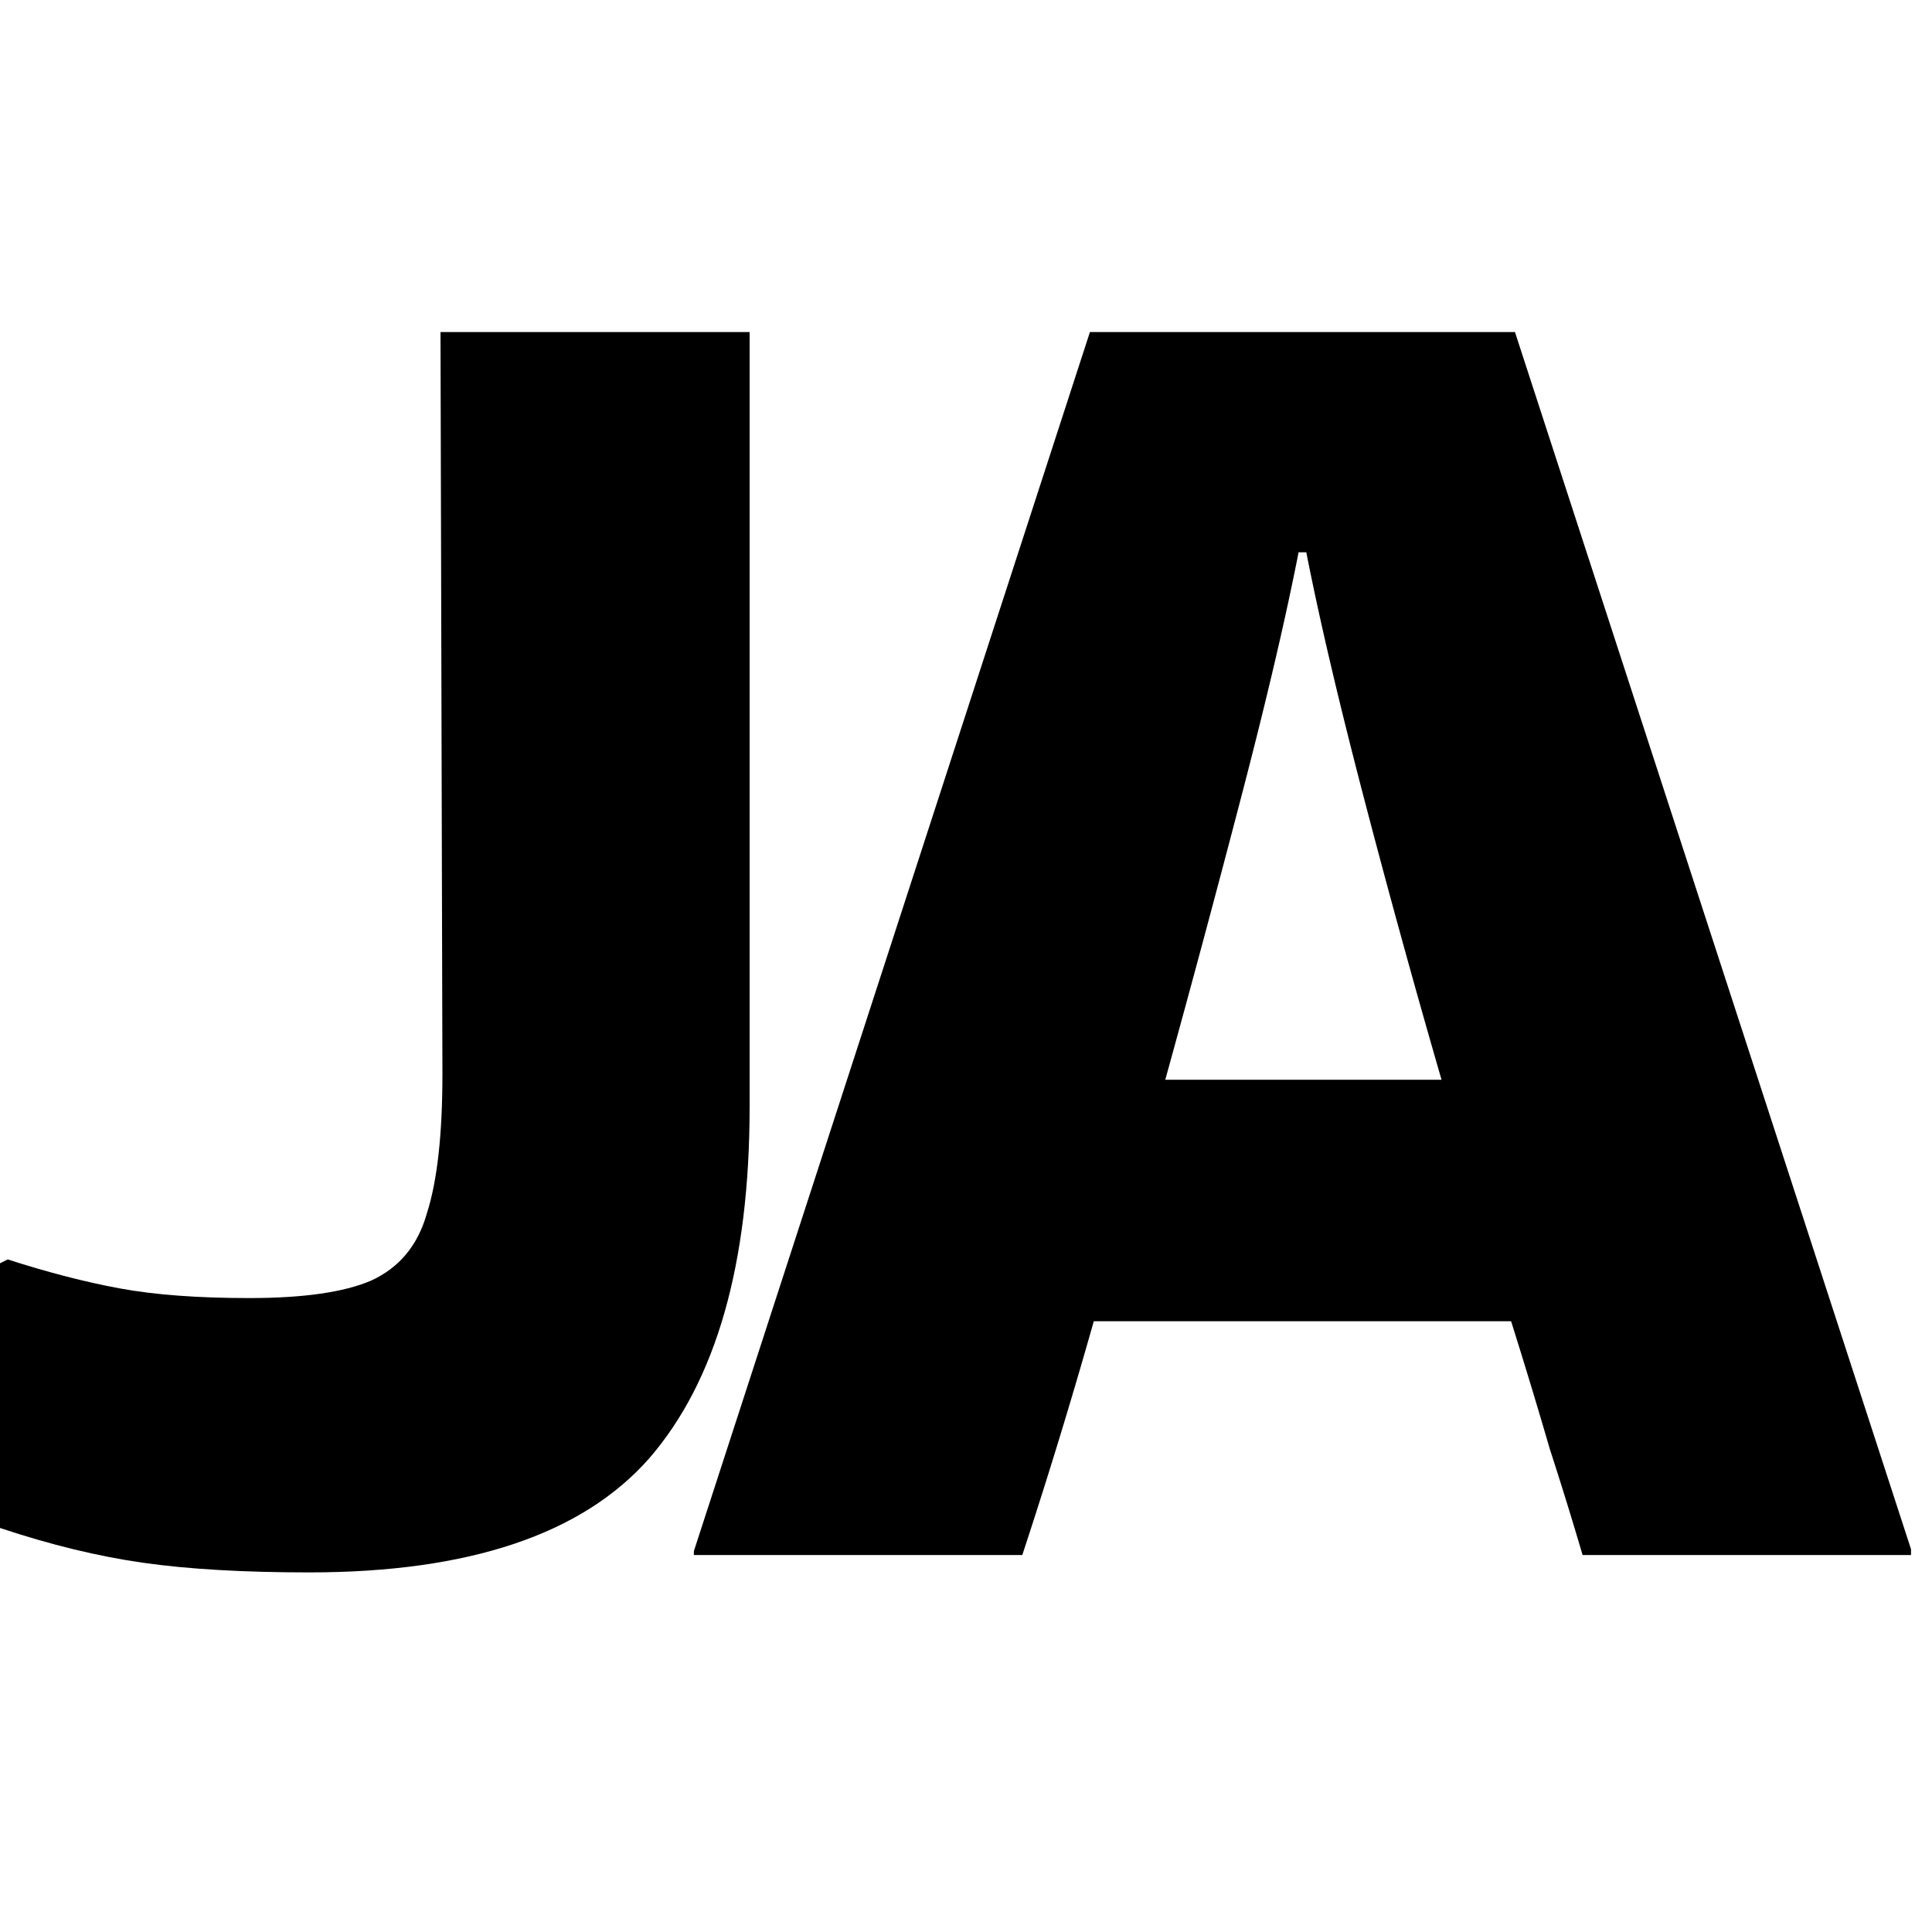 <?xml version="1.0" encoding="UTF-8"?>
<svg data-bbox="0 11 63.305 41.088" xmlns="http://www.w3.org/2000/svg" viewBox="0 0 64 64" height="64" width="64" data-type="shape">
    <g>
        <path d="M63.305 51.32v.192h-10.88a132.557 132.557 0 0 0-1.088-3.52 201.72 201.72 0 0 0-1.28-4.224H36.233a189.743 189.743 0 0 1-2.368 7.744h-10.88v-.128L36.105 11h14.08l13.12 40.32ZM43.017 18.296c-.426 2.176-1.045 4.821-1.856 7.936a660.48 660.48 0 0 1-2.56 9.536h9.152a364.084 364.084 0 0 1-2.624-9.536c-.81-3.115-1.429-5.76-1.856-7.936h-.256Z"/>
        <path d="M14.592 11h10.24v25.664c0 5.205-1.11 9.088-3.328 11.648-2.219 2.517-5.973 3.776-11.264 3.776-2.176 0-4.01-.107-5.504-.32-1.493-.213-3.072-.597-4.736-1.152v-8.768l.256-.128c1.323.427 2.56.747 3.712.96 1.152.213 2.581.32 4.288.32 1.792 0 3.136-.192 4.032-.576.939-.427 1.557-1.173 1.856-2.24.341-1.067.512-2.603.512-4.608L14.592 11Z"/>
    </g>
</svg>
